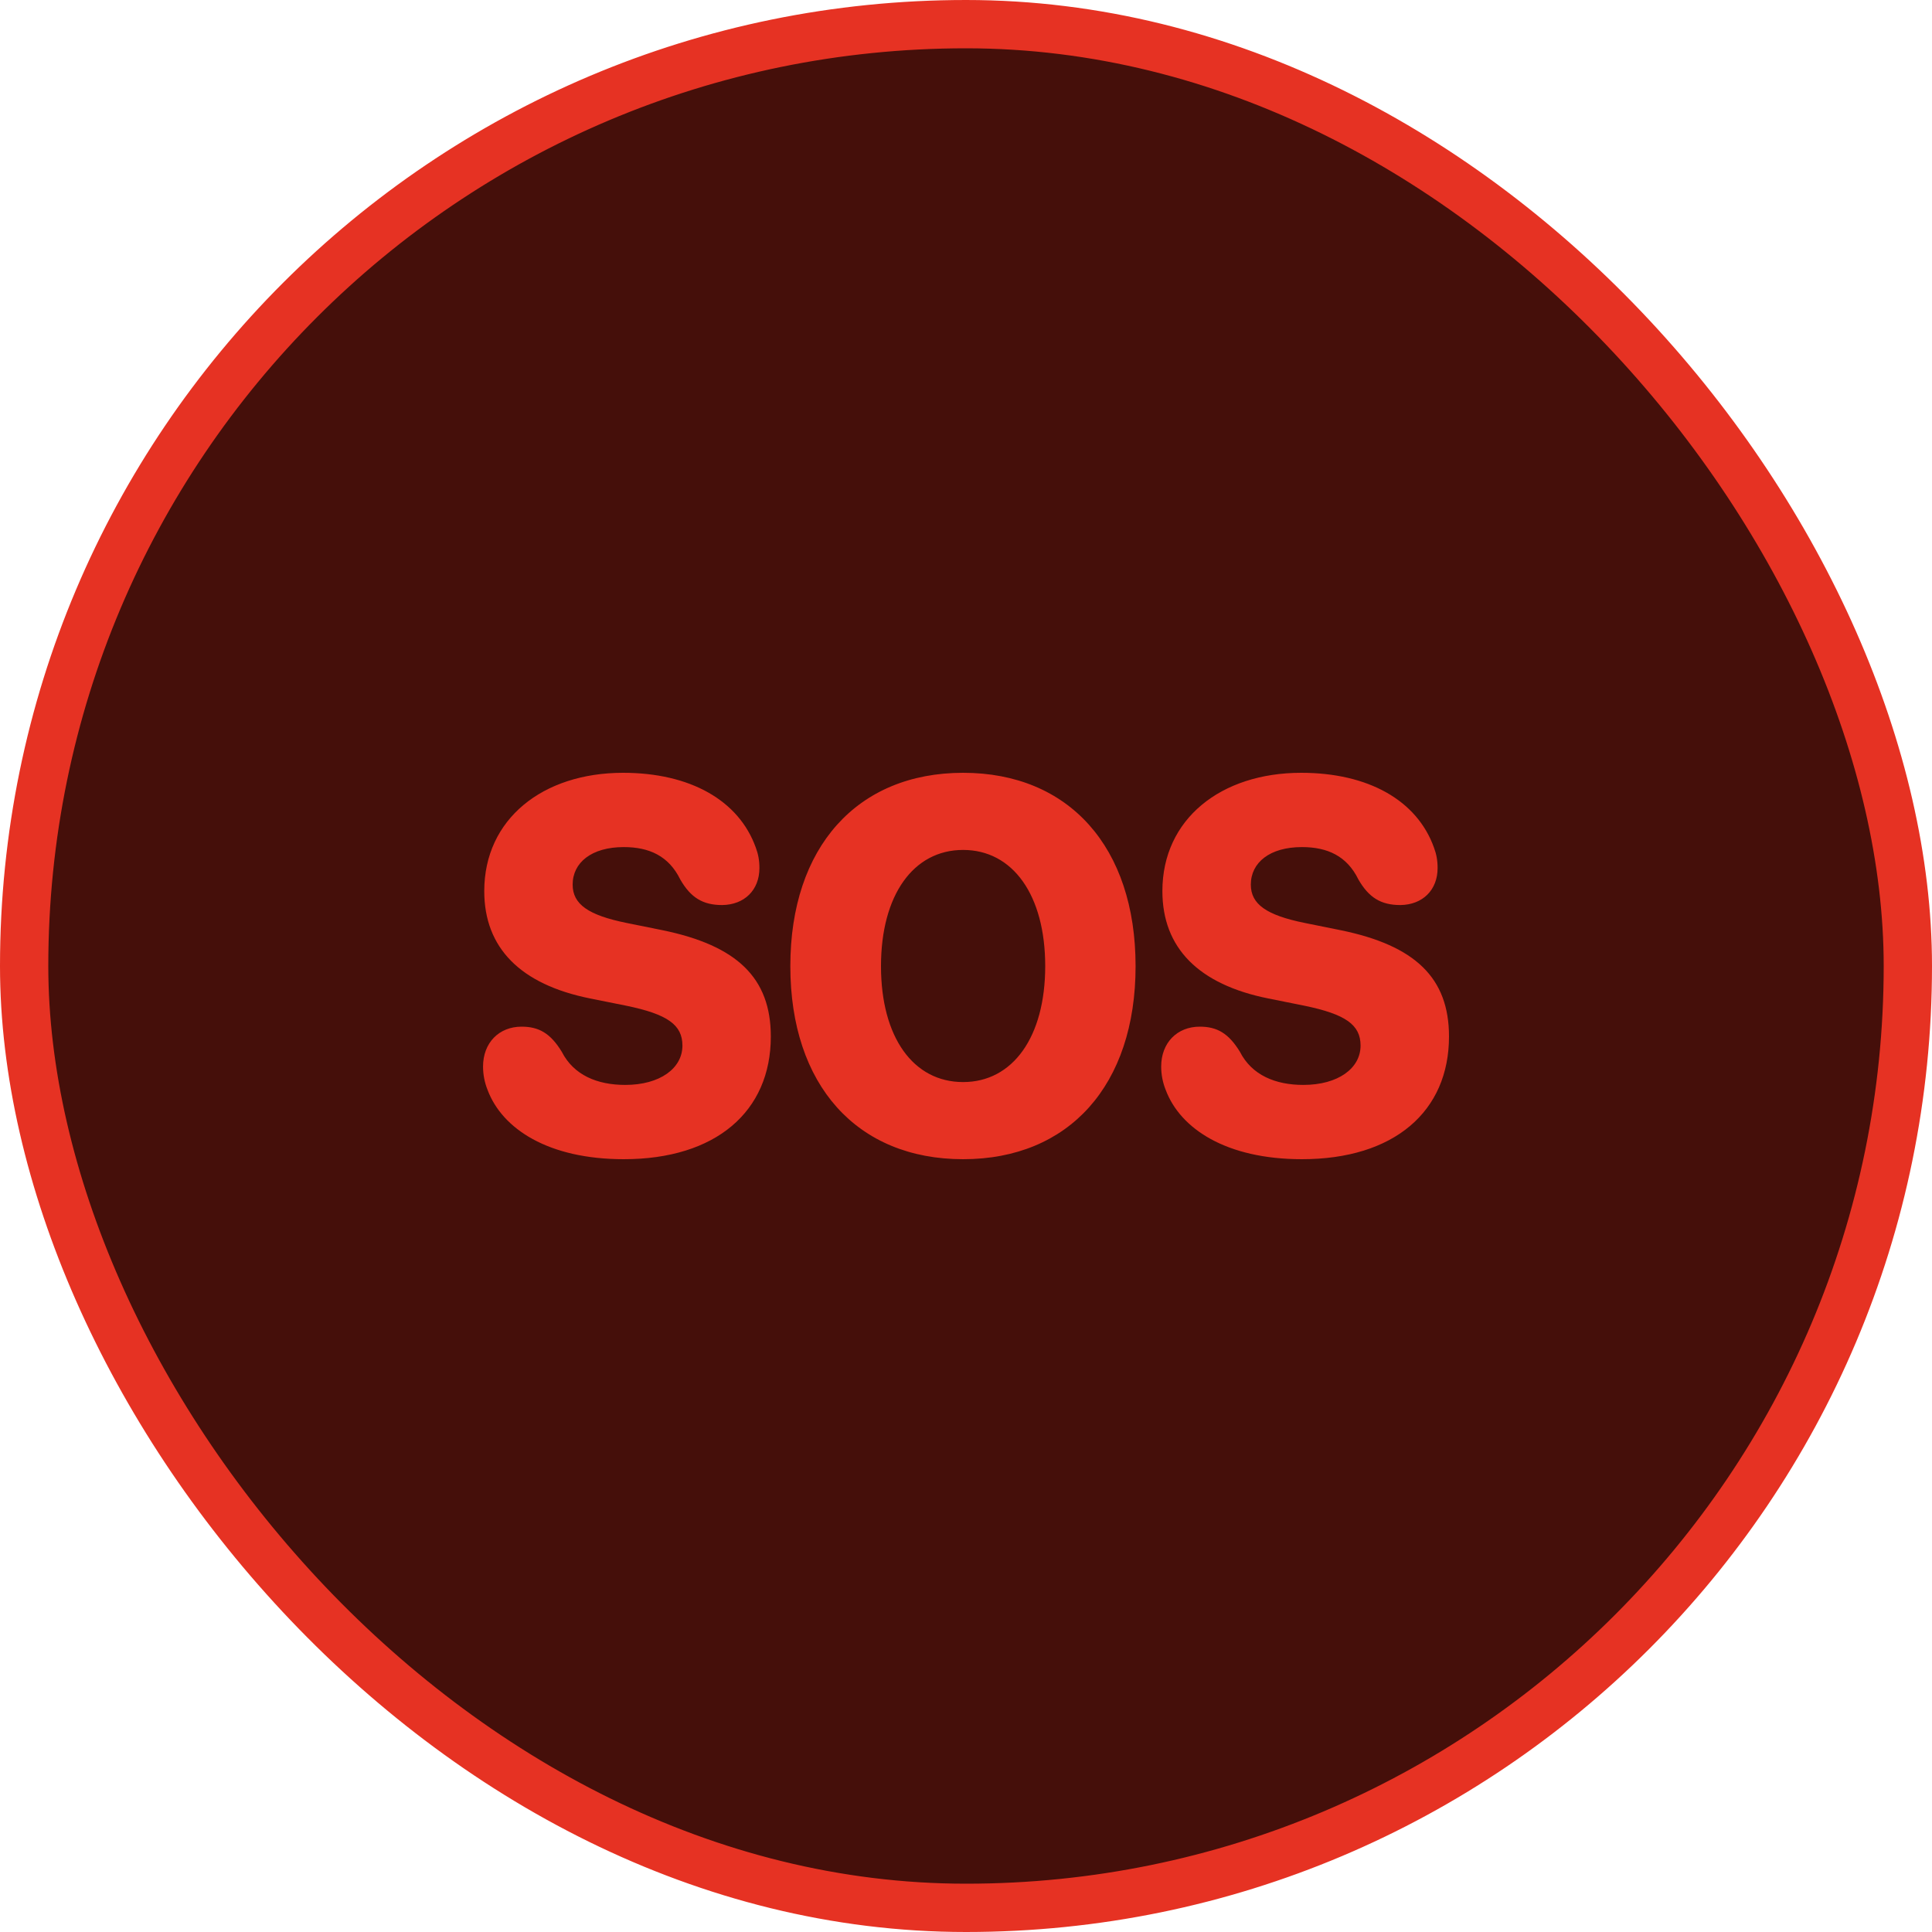 <svg xmlns="http://www.w3.org/2000/svg" width="40" height="40" fill="none"><rect width="39" height="39" x=".5" y=".5" fill="#450F0A" rx="19.5"/><rect width="39" height="39" x=".5" y=".5" stroke="#E63223" rx="19.5"/><path fill="#E63223" d="M12.914 24c1.906 0 3.045-.986 3.045-2.54 0-1.216-.702-1.886-2.247-2.202l-.742-.15c-.788-.16-1.114-.386-1.114-.793 0-.456.391-.777 1.058-.777.532 0 .933.187 1.17.67.215.375.466.53.867.53.461-.005.772-.31.772-.766 0-.16-.025-.29-.075-.423C15.297 16.568 14.284 16 12.9 16c-1.665 0-2.874.96-2.874 2.449 0 1.179.752 1.934 2.192 2.223l.747.15c.858.177 1.164.397 1.164.826 0 .471-.466.814-1.184.814-.581 0-1.068-.203-1.314-.686-.236-.386-.476-.52-.833-.52-.466 0-.797.333-.797.826 0 .16.03.327.095.487.301.799 1.25 1.431 2.82 1.431zm7.026 0c2.192 0 3.571-1.532 3.571-3.997S22.131 16 19.94 16c-2.192 0-3.577 1.538-3.577 4.003S17.743 24 19.94 24zm0-1.597c-1.034 0-1.7-.932-1.7-2.4 0-1.474.672-2.406 1.7-2.406s1.7.932 1.7 2.406c0 1.468-.672 2.4-1.7 2.4zM26.955 24C28.861 24 30 23.014 30 21.46c0-1.216-.702-1.886-2.247-2.202l-.743-.15c-.787-.16-1.113-.386-1.113-.793 0-.456.391-.777 1.058-.777.532 0 .933.187 1.169.67.216.375.466.53.868.53.461-.005.772-.31.772-.766 0-.16-.025-.29-.075-.423C29.338 16.568 28.325 16 26.94 16c-1.665 0-2.874.96-2.874 2.449 0 1.179.752 1.934 2.192 2.223l.747.15c.858.177 1.164.397 1.164.826 0 .471-.466.814-1.184.814-.581 0-1.068-.203-1.314-.686-.236-.386-.476-.52-.832-.52-.467 0-.798.333-.798.826 0 .16.03.327.095.487.301.799 1.25 1.431 2.82 1.431z"/></svg>